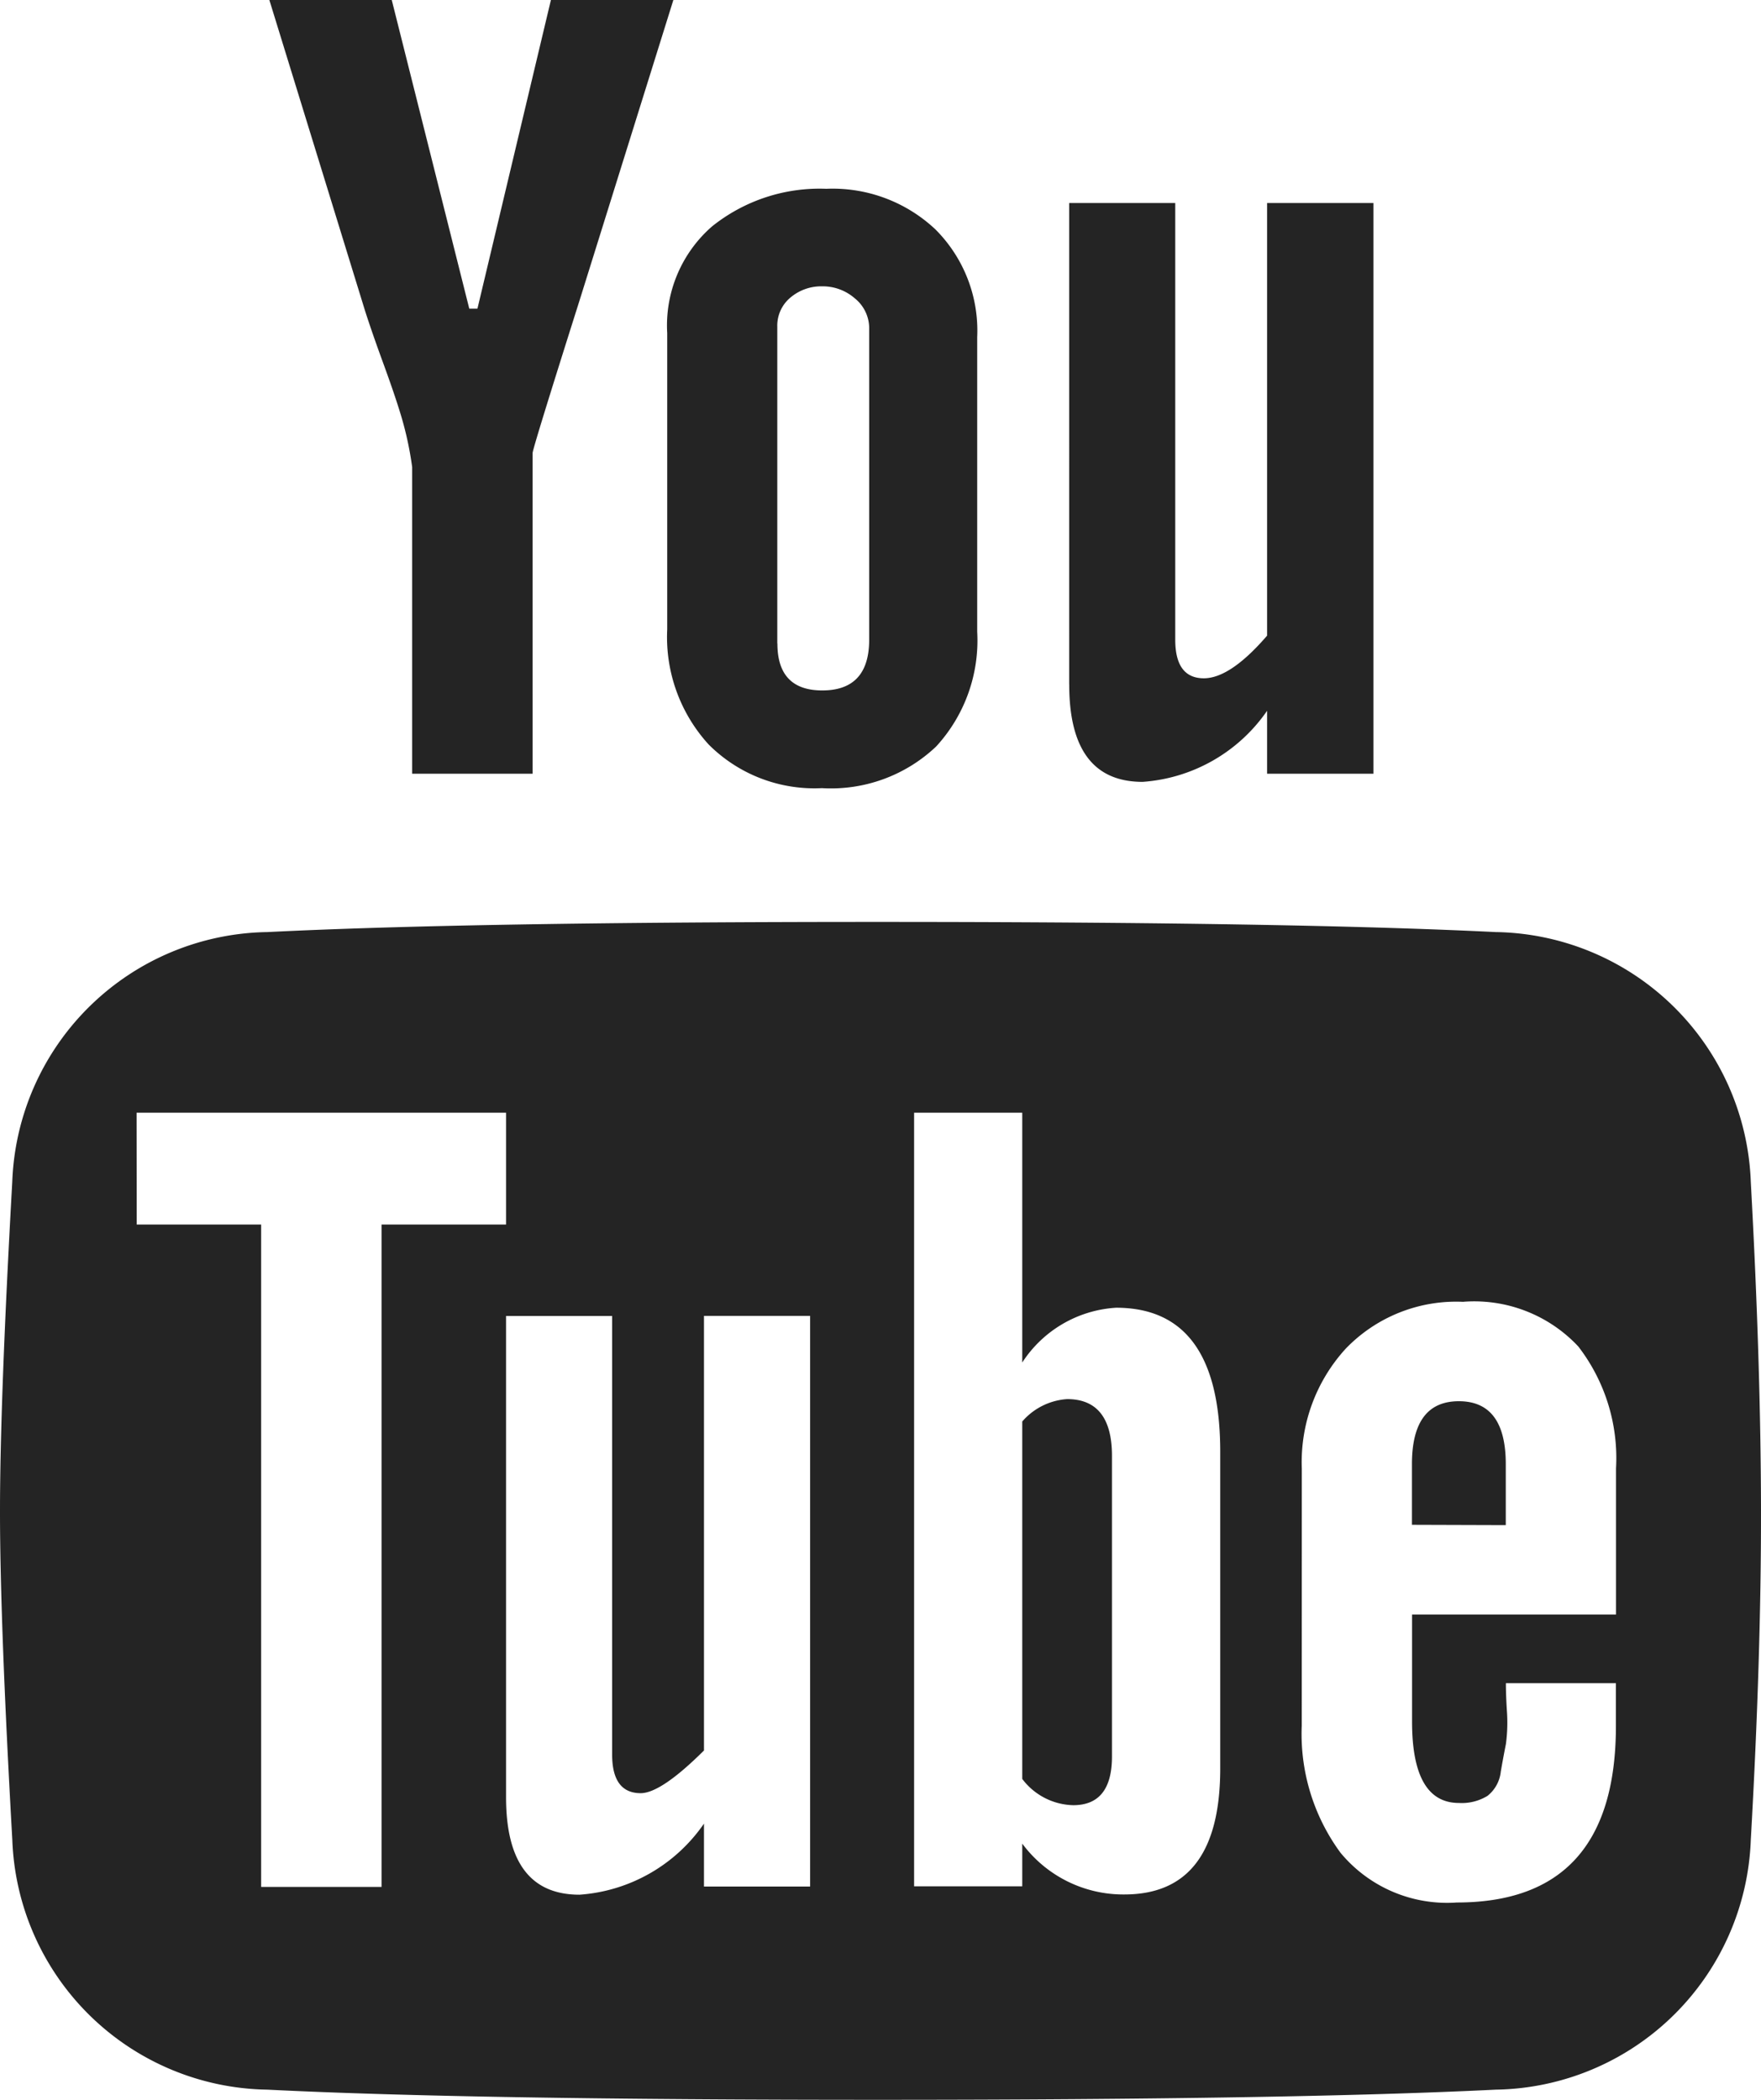 <svg xmlns="http://www.w3.org/2000/svg" width="30.028" height="35.802" viewBox="0 0 30.028 35.802">
  <path id="Icon_zocial-youtube" data-name="Icon zocial-youtube" d="M2.681,24.788q0-1.868.209-5.609A4.42,4.42,0,0,1,7.239,14.92q3.479-.174,10.473-.173t10.474.173a4.422,4.422,0,0,1,4.349,4.259q.171,3.116.174,5.609t-.174,5.61a4.42,4.42,0,0,1-4.349,4.259q-3.48.172-10.474.173T7.239,34.657A4.42,4.42,0,0,1,2.891,30.4Q2.68,26.659,2.681,24.788Zm2.331-4.881H7.134V31.2H9.187V19.907H11.31V18h-6.3ZM7.274-.972H9.361l1.322,5.263h.139L12.075-.972h2.088l-1.6,5.124q-.8,2.527-.8,2.6V12.22H9.709V6.992a5.734,5.734,0,0,0-.191-.883c-.08-.265-.186-.571-.313-.918s-.226-.635-.3-.866ZM11.31,29.671q0,1.662,1.253,1.662a2.815,2.815,0,0,0,2.122-1.212v1.073h1.81v-9.73h-1.81v7.41q-.731.727-1.079.728c-.324,0-.487-.22-.487-.658V21.466H11.31v8.2ZM14.058,9.762V4.706a2.24,2.24,0,0,1,.765-1.818,2.931,2.931,0,0,1,1.948-.641,2.556,2.556,0,0,1,1.86.692,2.439,2.439,0,0,1,.713,1.835V9.8a2.672,2.672,0,0,1-.7,1.956,2.606,2.606,0,0,1-1.948.71,2.548,2.548,0,0,1-1.931-.744A2.715,2.715,0,0,1,14.058,9.762ZM15.937,10q0,.8.765.8.8,0,.8-.866v-5.3a.654.654,0,0,0-.245-.519A.831.831,0,0,0,16.7,3.91a.813.813,0,0,0-.539.19.623.623,0,0,0-.226.5V10Zm2.331,21.19h1.844v-.728a2.146,2.146,0,0,0,1.741.867q1.634,0,1.635-2.147v-5.4q0-2.457-1.776-2.457a2.055,2.055,0,0,0-1.6.934V18H18.268V31.194Zm1.844-1.835V23.265a1.107,1.107,0,0,1,.765-.382q.765,0,.765.969v5.124q0,.831-.661.831A1.12,1.12,0,0,1,20.112,29.359Zm.8-18.663V2.49h1.809V9.935q0,.657.487.658.452,0,1.079-.727V2.49H26.1v9.73H24.287V11.147a2.817,2.817,0,0,1-2.123,1.212Q20.913,12.358,20.913,10.7Zm3.966,17.762a3.416,3.416,0,0,0,.661,2.164,2.36,2.36,0,0,0,1.983.848q2.714,0,2.713-3.012v-.727H28.359c0,.047,0,.2.017.467a2.74,2.74,0,0,1-.017.571c-.023.115-.053.272-.087.469a.608.608,0,0,1-.227.414.837.837,0,0,1-.486.121q-.8,0-.8-1.385V26.556h3.478V24.062a3.116,3.116,0,0,0-.644-2.077,2.43,2.43,0,0,0-1.966-.761,2.614,2.614,0,0,0-2,.8,2.868,2.868,0,0,0-.748,2.043Zm1.879-3.428V23.992q0-1.073.8-1.073t.8,1.073v1.039Z" transform="translate(-2.681 0.972)" fill="#242424"/>
</svg>